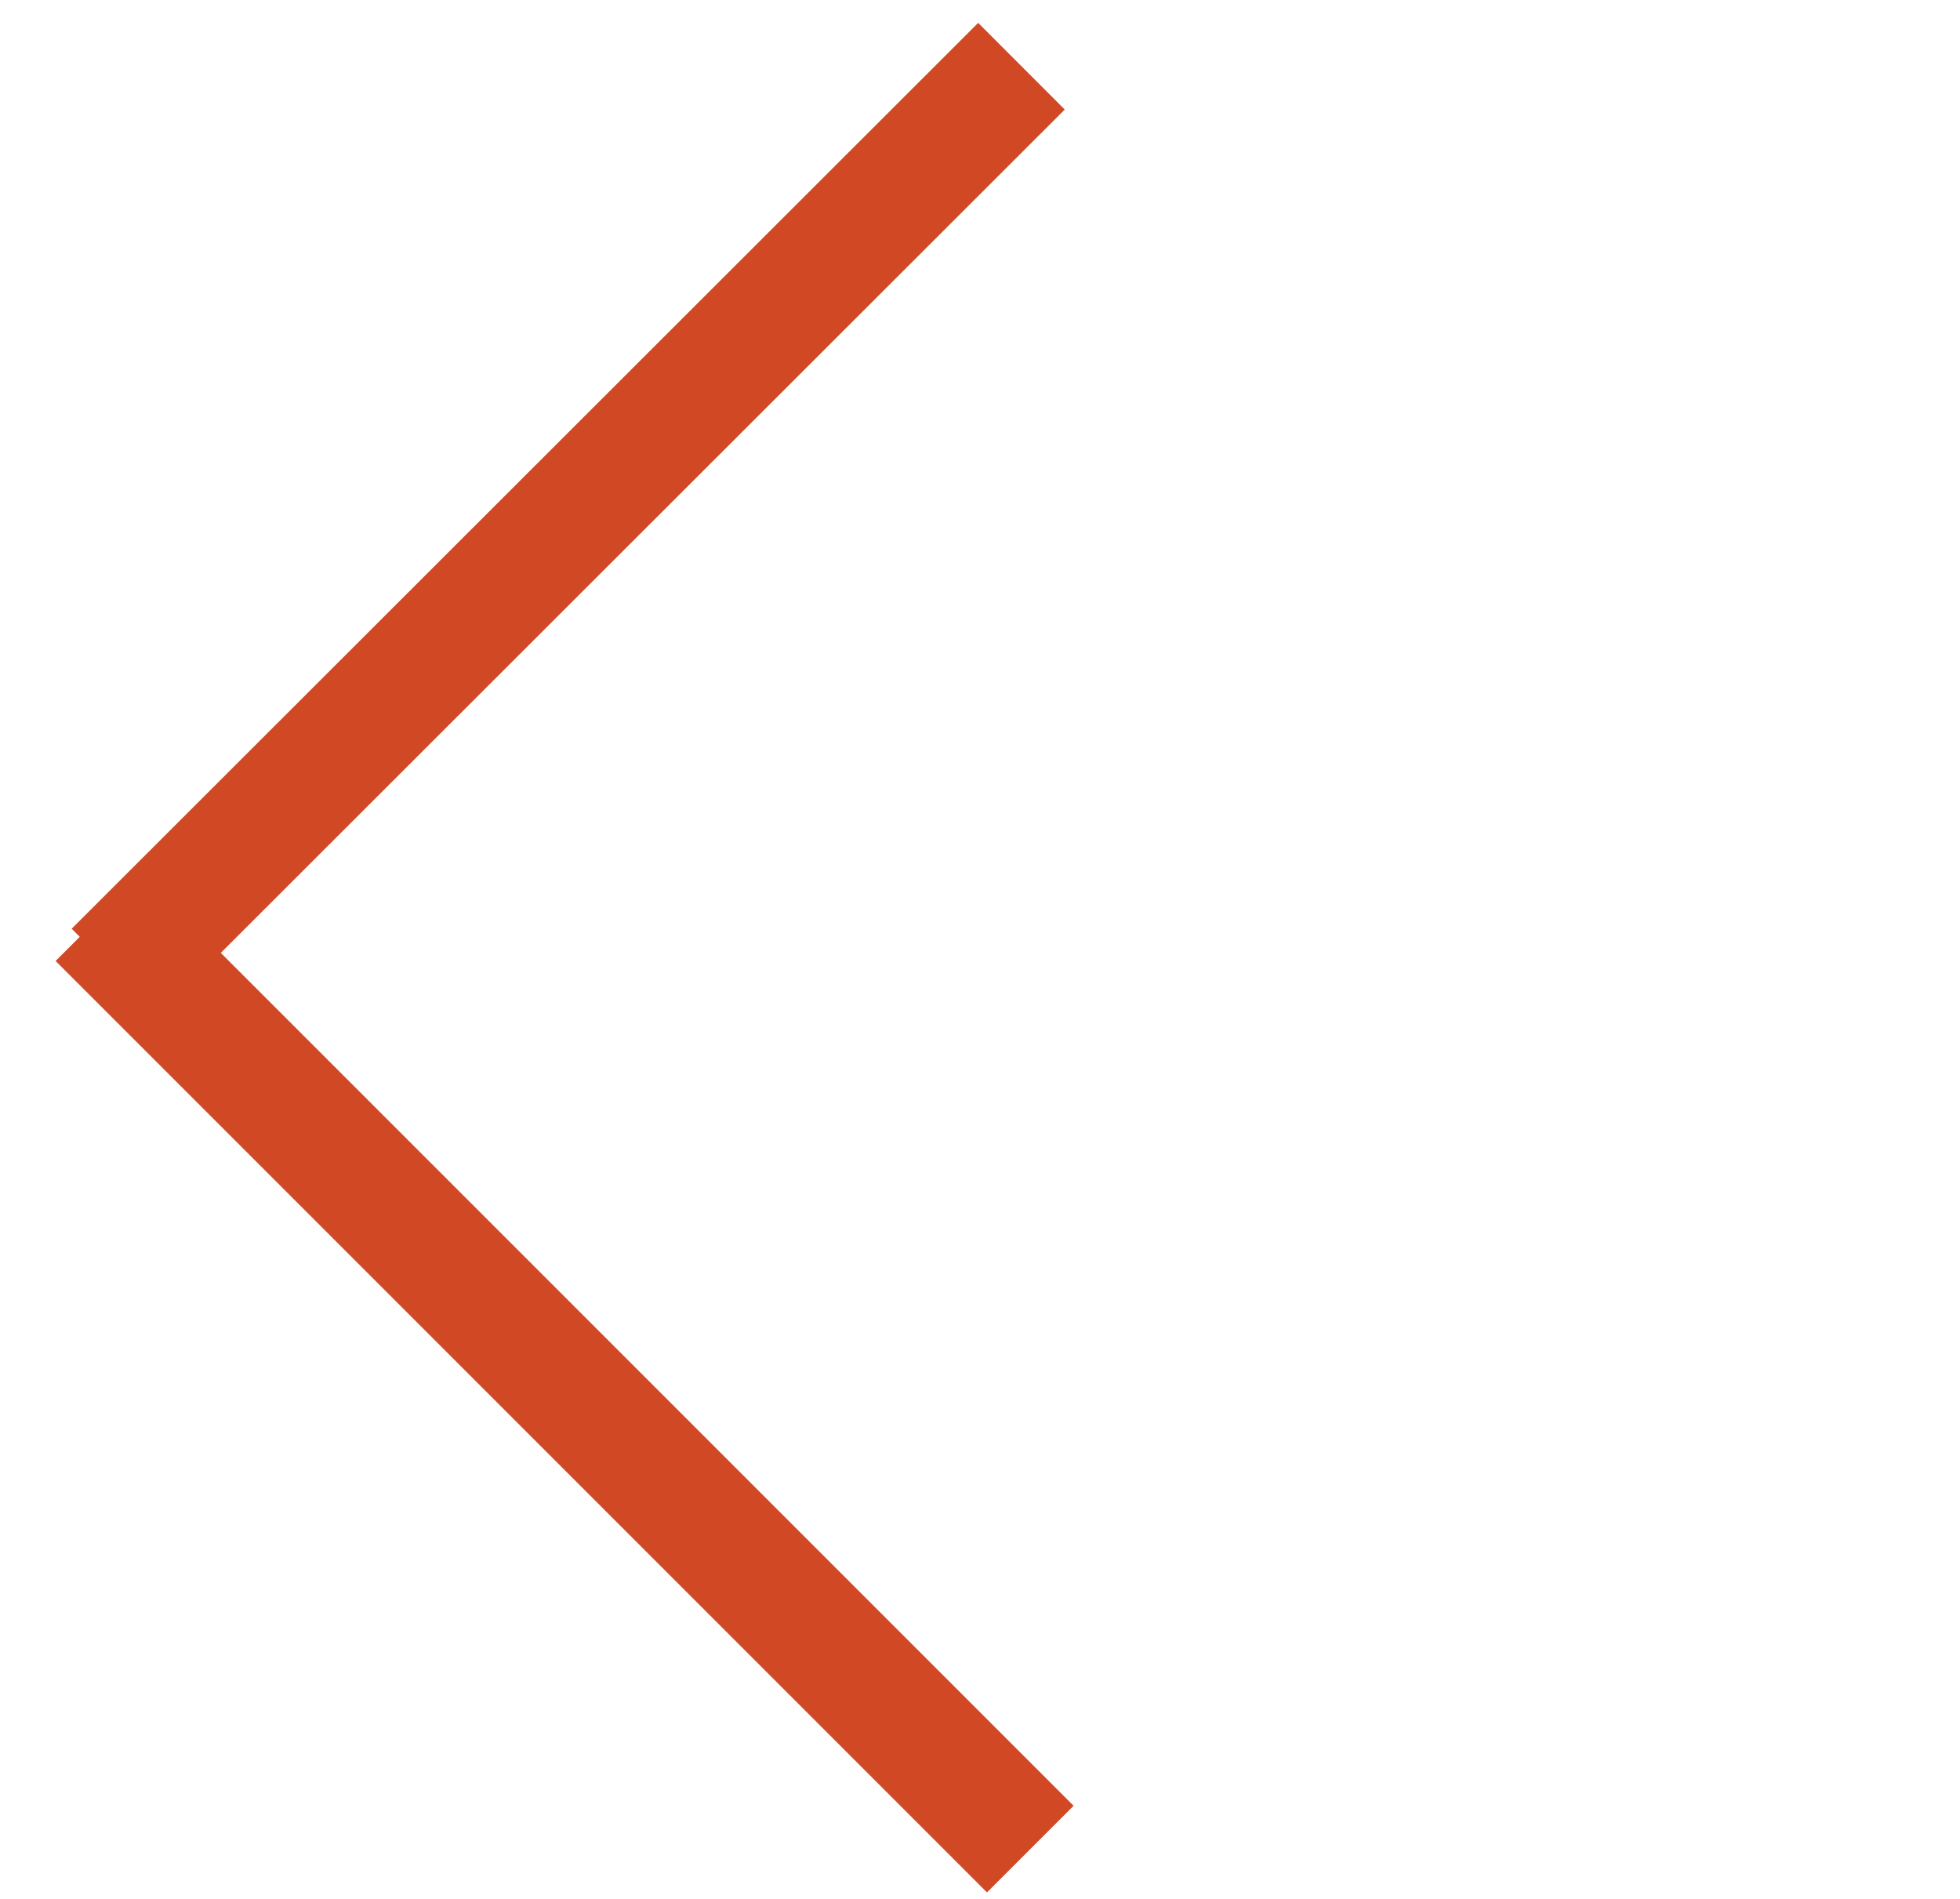 <svg width="32" height="31" viewBox="0 0 32 31" fill="none" xmlns="http://www.w3.org/2000/svg">
<path d="M16.821 30.187L1.615 14.981" stroke="#D14825" stroke-width="2"/>
<path d="M1.877 15.869L16.677 1.081" stroke="#D14825" stroke-width="2"/>
</svg>

